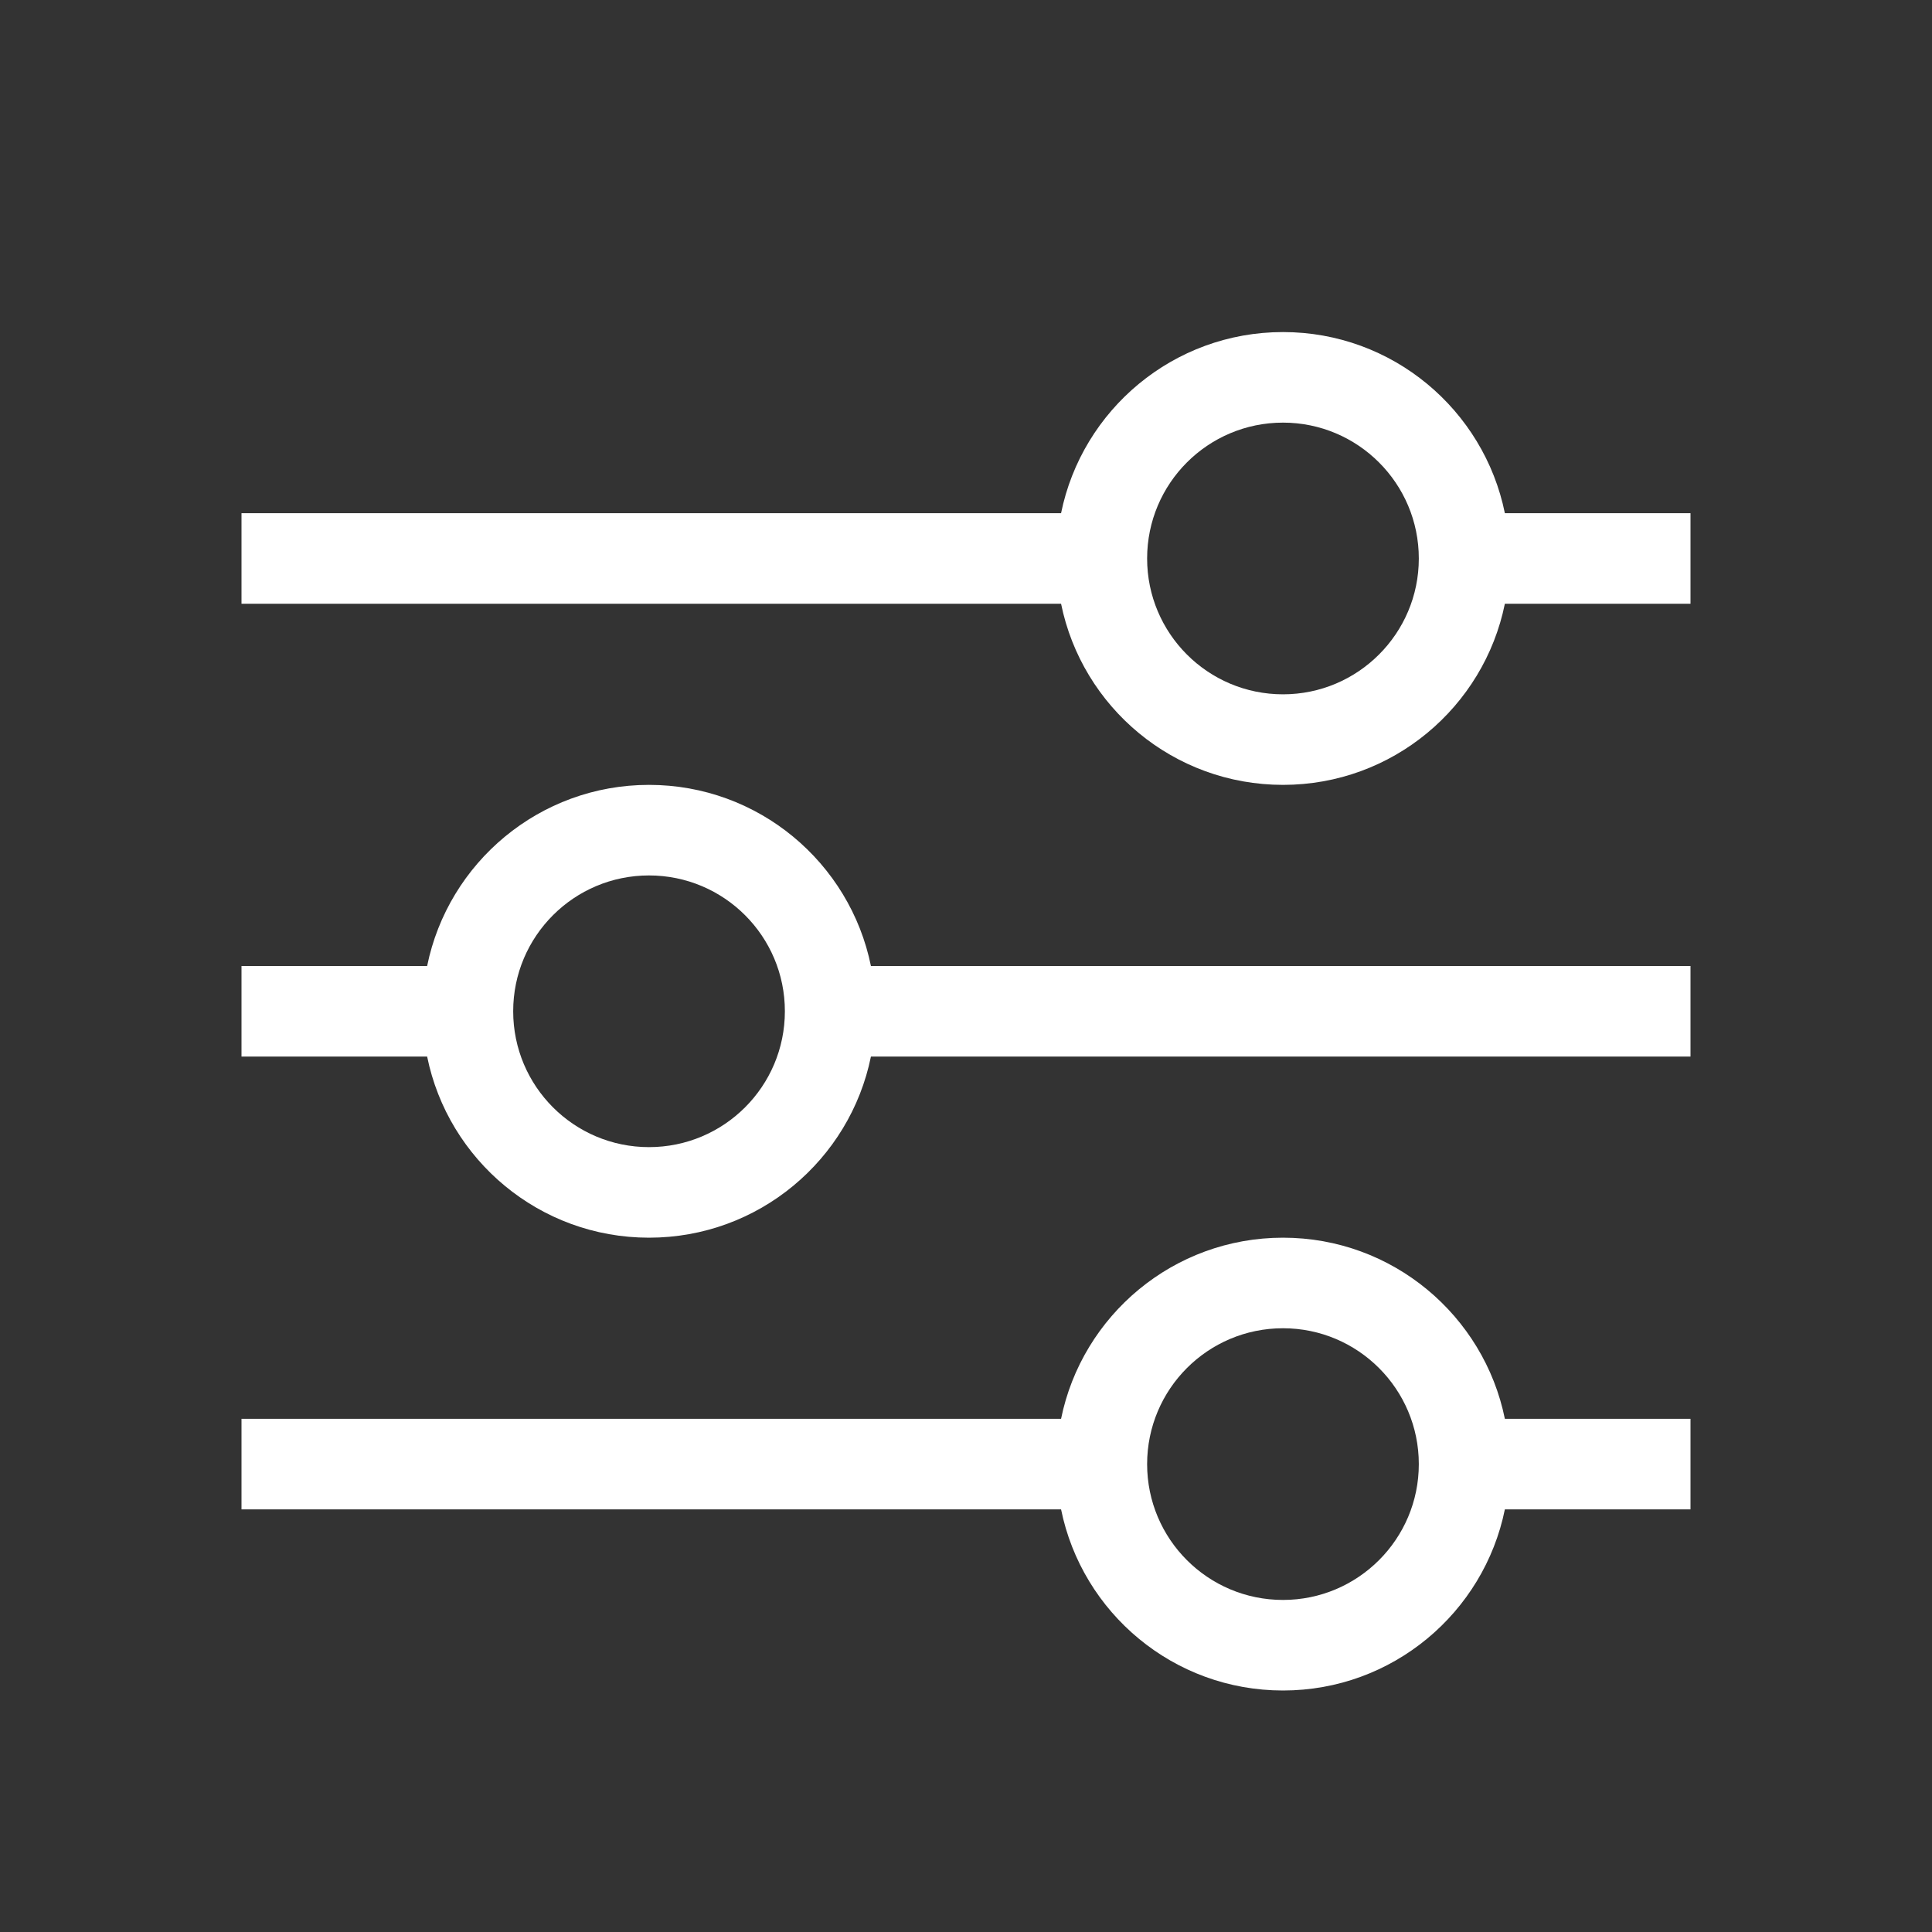 <svg width="24" height="24" viewBox="0 0 24 24" fill="none" xmlns="http://www.w3.org/2000/svg">
<rect x="0" y="0" width="24" height="24" fill="#333333" stroke="none"/>
<path fill-rule="evenodd" clip-rule="evenodd" d="M15.938 5.25C15.005 5.25 14.25 6.006 14.25 6.938C14.25 7.869 15.005 8.625 15.938 8.625C16.869 8.625 17.625 7.869 17.625 6.938C17.625 6.006 16.869 5.25 15.938 5.25ZM13.181 6.375C13.442 5.091 14.577 4.125 15.938 4.125C17.298 4.125 18.433 5.091 18.694 6.375H21V7.5H18.694C18.433 8.784 17.298 9.75 15.938 9.75C14.577 9.75 13.442 8.784 13.181 7.5H3V6.375H13.181ZM8.062 10.875C7.131 10.875 6.375 11.63 6.375 12.562C6.375 13.495 7.131 14.25 8.062 14.25C8.994 14.25 9.75 13.495 9.75 12.562C9.75 11.63 8.994 10.875 8.062 10.875ZM5.306 12C5.567 10.716 6.702 9.75 8.062 9.75C9.423 9.75 10.558 10.716 10.819 12H21V13.125H10.819C10.558 14.409 9.423 15.375 8.062 15.375C6.702 15.375 5.567 14.409 5.306 13.125H3V12H5.306ZM15.938 16.5C15.005 16.5 14.25 17.256 14.25 18.188C14.25 19.119 15.005 19.875 15.938 19.875C16.869 19.875 17.625 19.119 17.625 18.188C17.625 17.256 16.869 16.5 15.938 16.5ZM13.181 17.625C13.442 16.341 14.577 15.375 15.938 15.375C17.298 15.375 18.433 16.341 18.694 17.625H21V18.75H18.694C18.433 20.034 17.298 21 15.938 21C14.577 21 13.442 20.034 13.181 18.75H3V17.625H13.181Z" fill="white"/>
</svg>
